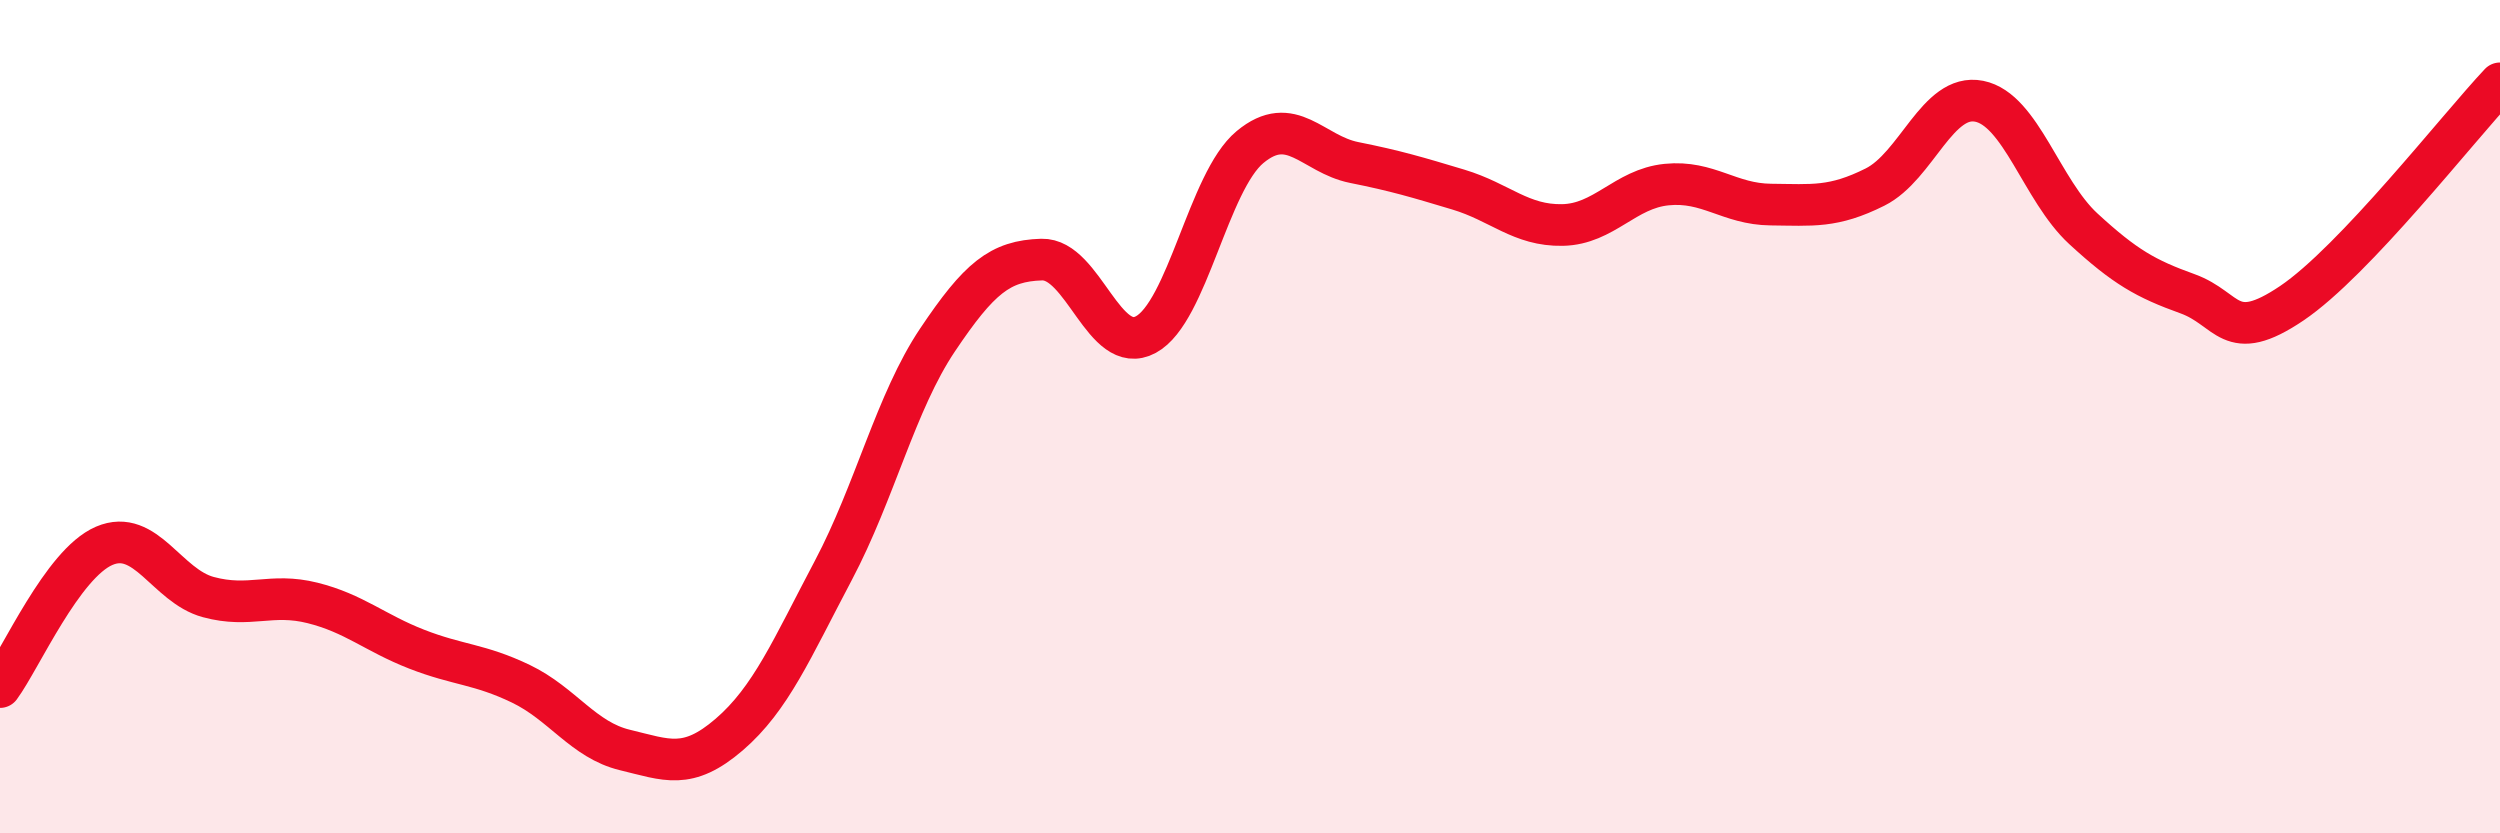 
    <svg width="60" height="20" viewBox="0 0 60 20" xmlns="http://www.w3.org/2000/svg">
      <path
        d="M 0,16.49 C 0.5,15.81 1.5,13.53 2.5,13.1 C 3.5,12.67 4,14.06 5,14.33 C 6,14.6 6.5,14.22 7.5,14.47 C 8.5,14.72 9,15.19 10,15.58 C 11,15.97 11.5,15.93 12.5,16.41 C 13.5,16.89 14,17.76 15,18 C 16,18.24 16.5,18.49 17.5,17.63 C 18.5,16.77 19,15.58 20,13.69 C 21,11.8 21.5,9.65 22.5,8.16 C 23.5,6.67 24,6.26 25,6.23 C 26,6.2 26.5,8.57 27.5,8.03 C 28.5,7.49 29,4.36 30,3.53 C 31,2.7 31.5,3.7 32.5,3.9 C 33.5,4.1 34,4.25 35,4.55 C 36,4.85 36.5,5.42 37.5,5.4 C 38.5,5.38 39,4.53 40,4.43 C 41,4.33 41.5,4.9 42.5,4.91 C 43.5,4.92 44,4.99 45,4.49 C 46,3.99 46.5,2.23 47.5,2.43 C 48.5,2.63 49,4.57 50,5.49 C 51,6.41 51.5,6.69 52.5,7.05 C 53.5,7.41 53.5,8.29 55,7.28 C 56.5,6.27 59,3.06 60,2L60 20L0 20Z"
        fill="#EB0A25"
        opacity="0.1"
        stroke-linecap="round"
        stroke-linejoin="round"
      />
      <path
        d="M 0,16.49 C 0.5,15.81 1.5,13.53 2.5,13.1 C 3.5,12.67 4,14.06 5,14.33 C 6,14.6 6.5,14.22 7.5,14.47 C 8.5,14.72 9,15.19 10,15.58 C 11,15.97 11.5,15.93 12.5,16.41 C 13.5,16.89 14,17.76 15,18 C 16,18.24 16.5,18.49 17.5,17.63 C 18.5,16.77 19,15.58 20,13.69 C 21,11.8 21.5,9.65 22.5,8.16 C 23.5,6.67 24,6.26 25,6.23 C 26,6.2 26.5,8.57 27.5,8.03 C 28.5,7.49 29,4.36 30,3.53 C 31,2.7 31.5,3.7 32.5,3.9 C 33.5,4.1 34,4.25 35,4.55 C 36,4.85 36.5,5.42 37.5,5.4 C 38.5,5.38 39,4.53 40,4.43 C 41,4.33 41.5,4.9 42.5,4.91 C 43.5,4.92 44,4.99 45,4.49 C 46,3.99 46.5,2.23 47.5,2.43 C 48.5,2.63 49,4.57 50,5.49 C 51,6.41 51.5,6.69 52.5,7.05 C 53.5,7.41 53.5,8.29 55,7.28 C 56.5,6.27 59,3.06 60,2"
        stroke="#EB0A25"
        stroke-width="1"
        fill="none"
        stroke-linecap="round"
        stroke-linejoin="round"
      />
    </svg>
  